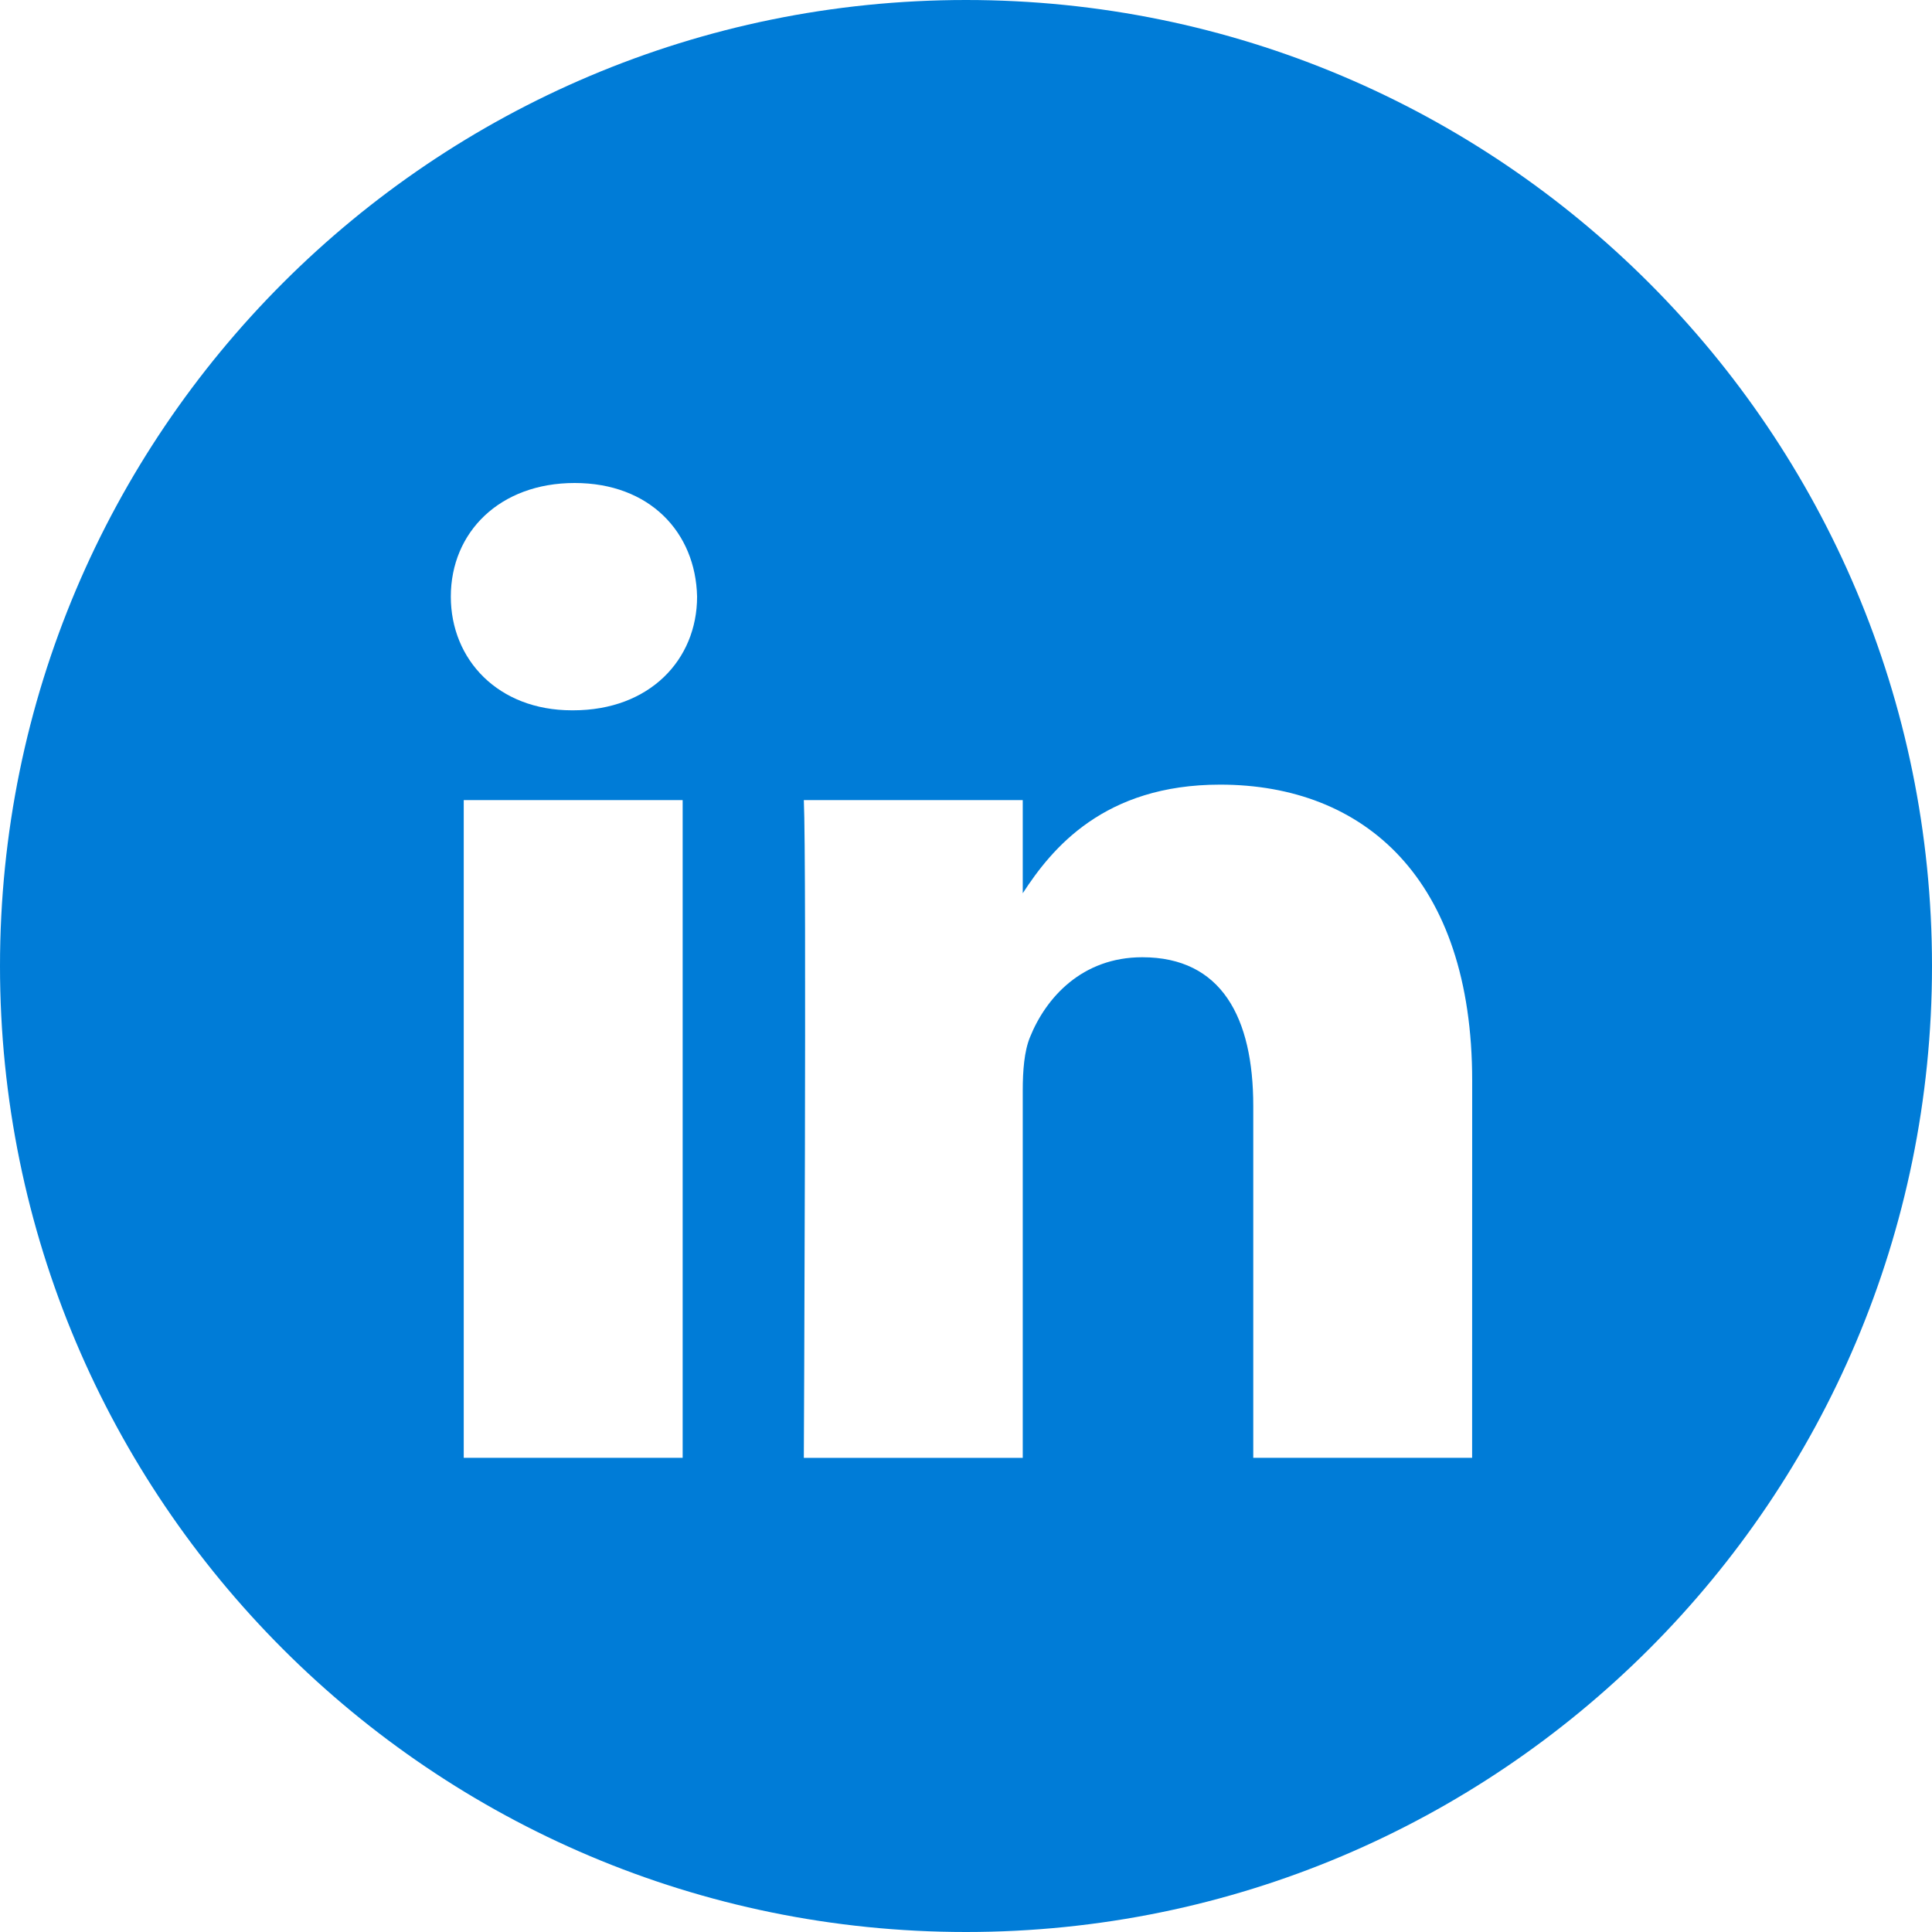 <svg width="32" height="32" viewBox="0 0 32 32" fill="none"
     xmlns="http://www.w3.org/2000/svg">
    <path fill-rule="evenodd" clip-rule="evenodd"
          d="M16 0C7.163 0 0 7.163 0 16C0 24.837 7.163 32 16 32C24.837 32 32 24.837 32 16C32 7.163 24.837 0 16 0ZM7.681 13.252H11.307V24.146H7.681V13.252ZM11.546 9.882C11.522 8.814 10.758 8 9.518 8C8.278 8 7.467 8.814 7.467 9.882C7.467 10.928 8.254 11.765 9.471 11.765H9.494C10.758 11.765 11.546 10.928 11.546 9.882ZM20.209 12.996C22.595 12.996 24.384 14.553 24.384 17.9L24.383 24.146H20.758V18.318C20.758 16.854 20.233 15.855 18.92 15.855C17.919 15.855 17.322 16.528 17.06 17.179C16.964 17.412 16.94 17.737 16.94 18.062V24.147H13.314C13.314 24.147 13.362 14.274 13.314 13.252H16.94V14.795C17.422 14.053 18.284 12.996 20.209 12.996Z"
          fill="#007CD7"/>
</svg>